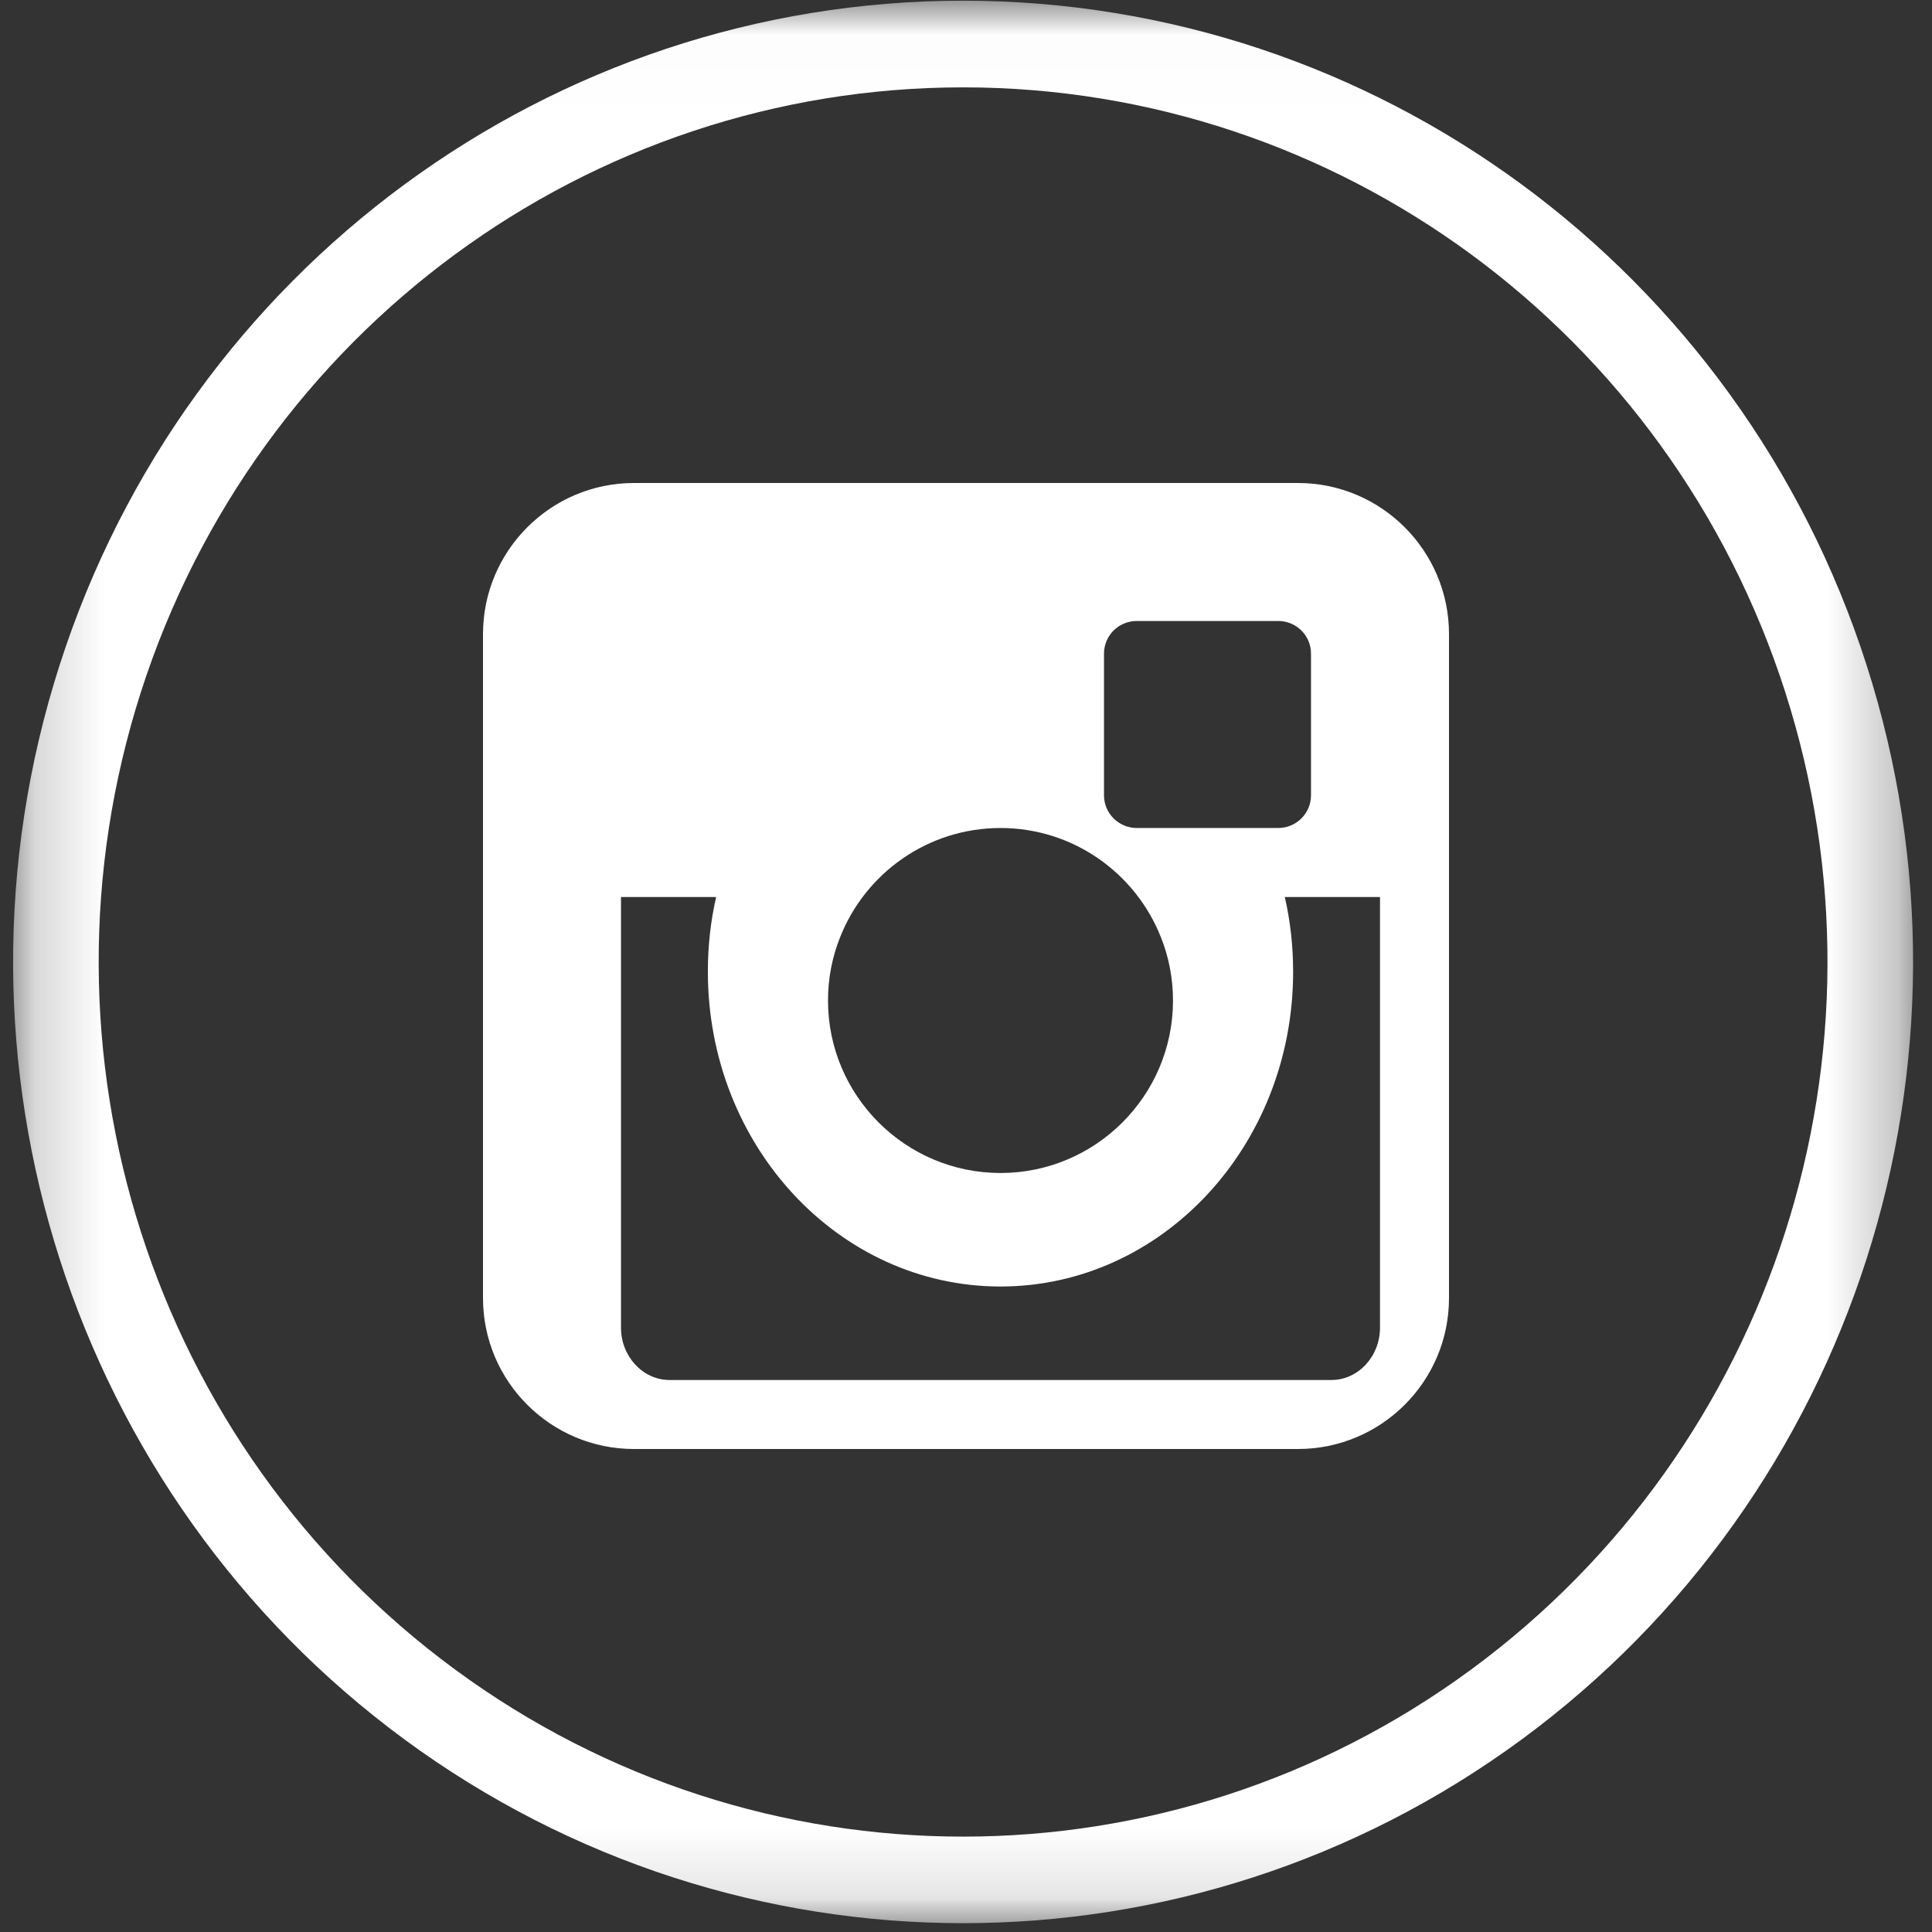 <?xml version="1.0" encoding="UTF-8"?>
<svg width="28px" height="28px" viewBox="0 0 28 28" version="1.1" xmlns="http://www.w3.org/2000/svg" xmlns:xlink="http://www.w3.org/1999/xlink">
    <rect x="0" y="0" width="28" height="28" fill="#333333" stroke="none"/>
    <!-- Generator: Sketch 52.2 (67145) - http://www.bohemiancoding.com/sketch -->
    <title>instagram</title>
    <desc>Created with Sketch.</desc>
    <defs>
        <polygon id="path-1" points="0.19 0.011 27.726 0.011 27.726 27.873 0.19 27.873"></polygon>
        <polygon id="path-3" points="0.19 0.011 27.726 0.011 27.726 27.873 0.19 27.873"></polygon>
    </defs>
    <g id="Page-1" stroke="none" stroke-width="1" fill="none" fill-rule="evenodd">
        <g id="instagram">
            <g id="Fill-6-Clipped">
                <mask id="mask-2" fill="white">
                    <use xlink:href="#path-1"></use>
                </mask>
                <g id="path-1"></g>
                <path d="M13.958,1.266 C8.531,1.266 3.721,4.802 2.044,10.024 C0.367,15.247 2.204,20.969 6.595,24.196 C10.986,27.425 16.931,27.425 21.321,24.196 C25.711,20.969 27.549,15.247 25.871,10.024 C24.194,4.802 19.385,1.266 13.958,1.266 M27.051,9.636 C28.894,15.376 26.876,21.664 22.05,25.212 C17.225,28.759 10.691,28.759 5.866,25.212 C1.041,21.664 -0.979,15.376 0.865,9.636 C2.708,3.896 7.994,0.01 13.958,0.01 C19.922,0.01 25.208,3.896 27.051,9.636" id="Fill-6" fill="#FFFFFF" fill-rule="nonzero" mask="url(#mask-2)"></path>
            </g>
            <g id="Fill-12-Clipped">
                <mask id="mask-4" fill="white">
                    <use xlink:href="#path-3"></use>
                </mask>
                <g id="path-1"></g>
                <path d="M20,19.242 C20,19.659 19.683,20 19.296,20 L9.704,20 C9.317,20 9,19.659 9,19.242 L9,13 L10.379,13 C10.299,13.346 10.259,13.71 10.259,14.083 C10.259,16.604 12.156,18.645 14.499,18.645 C16.843,18.645 18.741,16.604 18.741,14.083 C18.741,13.71 18.7,13.346 18.62,13 L20,13 L20,19.242 Z M12.173,13.589 C12.537,12.66 13.442,12 14.5,12 C15.558,12 16.463,12.66 16.827,13.589 C16.939,13.871 17,14.178 17,14.5 C17,15.879 15.879,17 14.5,17 C13.122,17 12,15.879 12,14.5 C12,14.178 12.061,13.871 12.173,13.589 Z M16,9.473 C16,9.21 16.213,9 16.475,9 L18.525,9 C18.787,9 19,9.21 19,9.473 L19,11.527 C19,11.787 18.787,12 18.525,12 L16.475,12 C16.213,12 16,11.787 16,11.527 L16,9.473 Z M18.811,7 L9.188,7 C7.981,7 7,7.982 7,9.19 L7,18.812 C7,20.02 7.981,21 9.188,21 L18.811,21 C20.019,21 21,20.02 21,18.812 L21,9.19 C21,7.982 20.019,7 18.811,7 Z" id="Fill-12" fill="#FFFFFF" fill-rule="nonzero" mask="url(#mask-4)"></path>
            </g>
        </g>
    </g>
</svg>